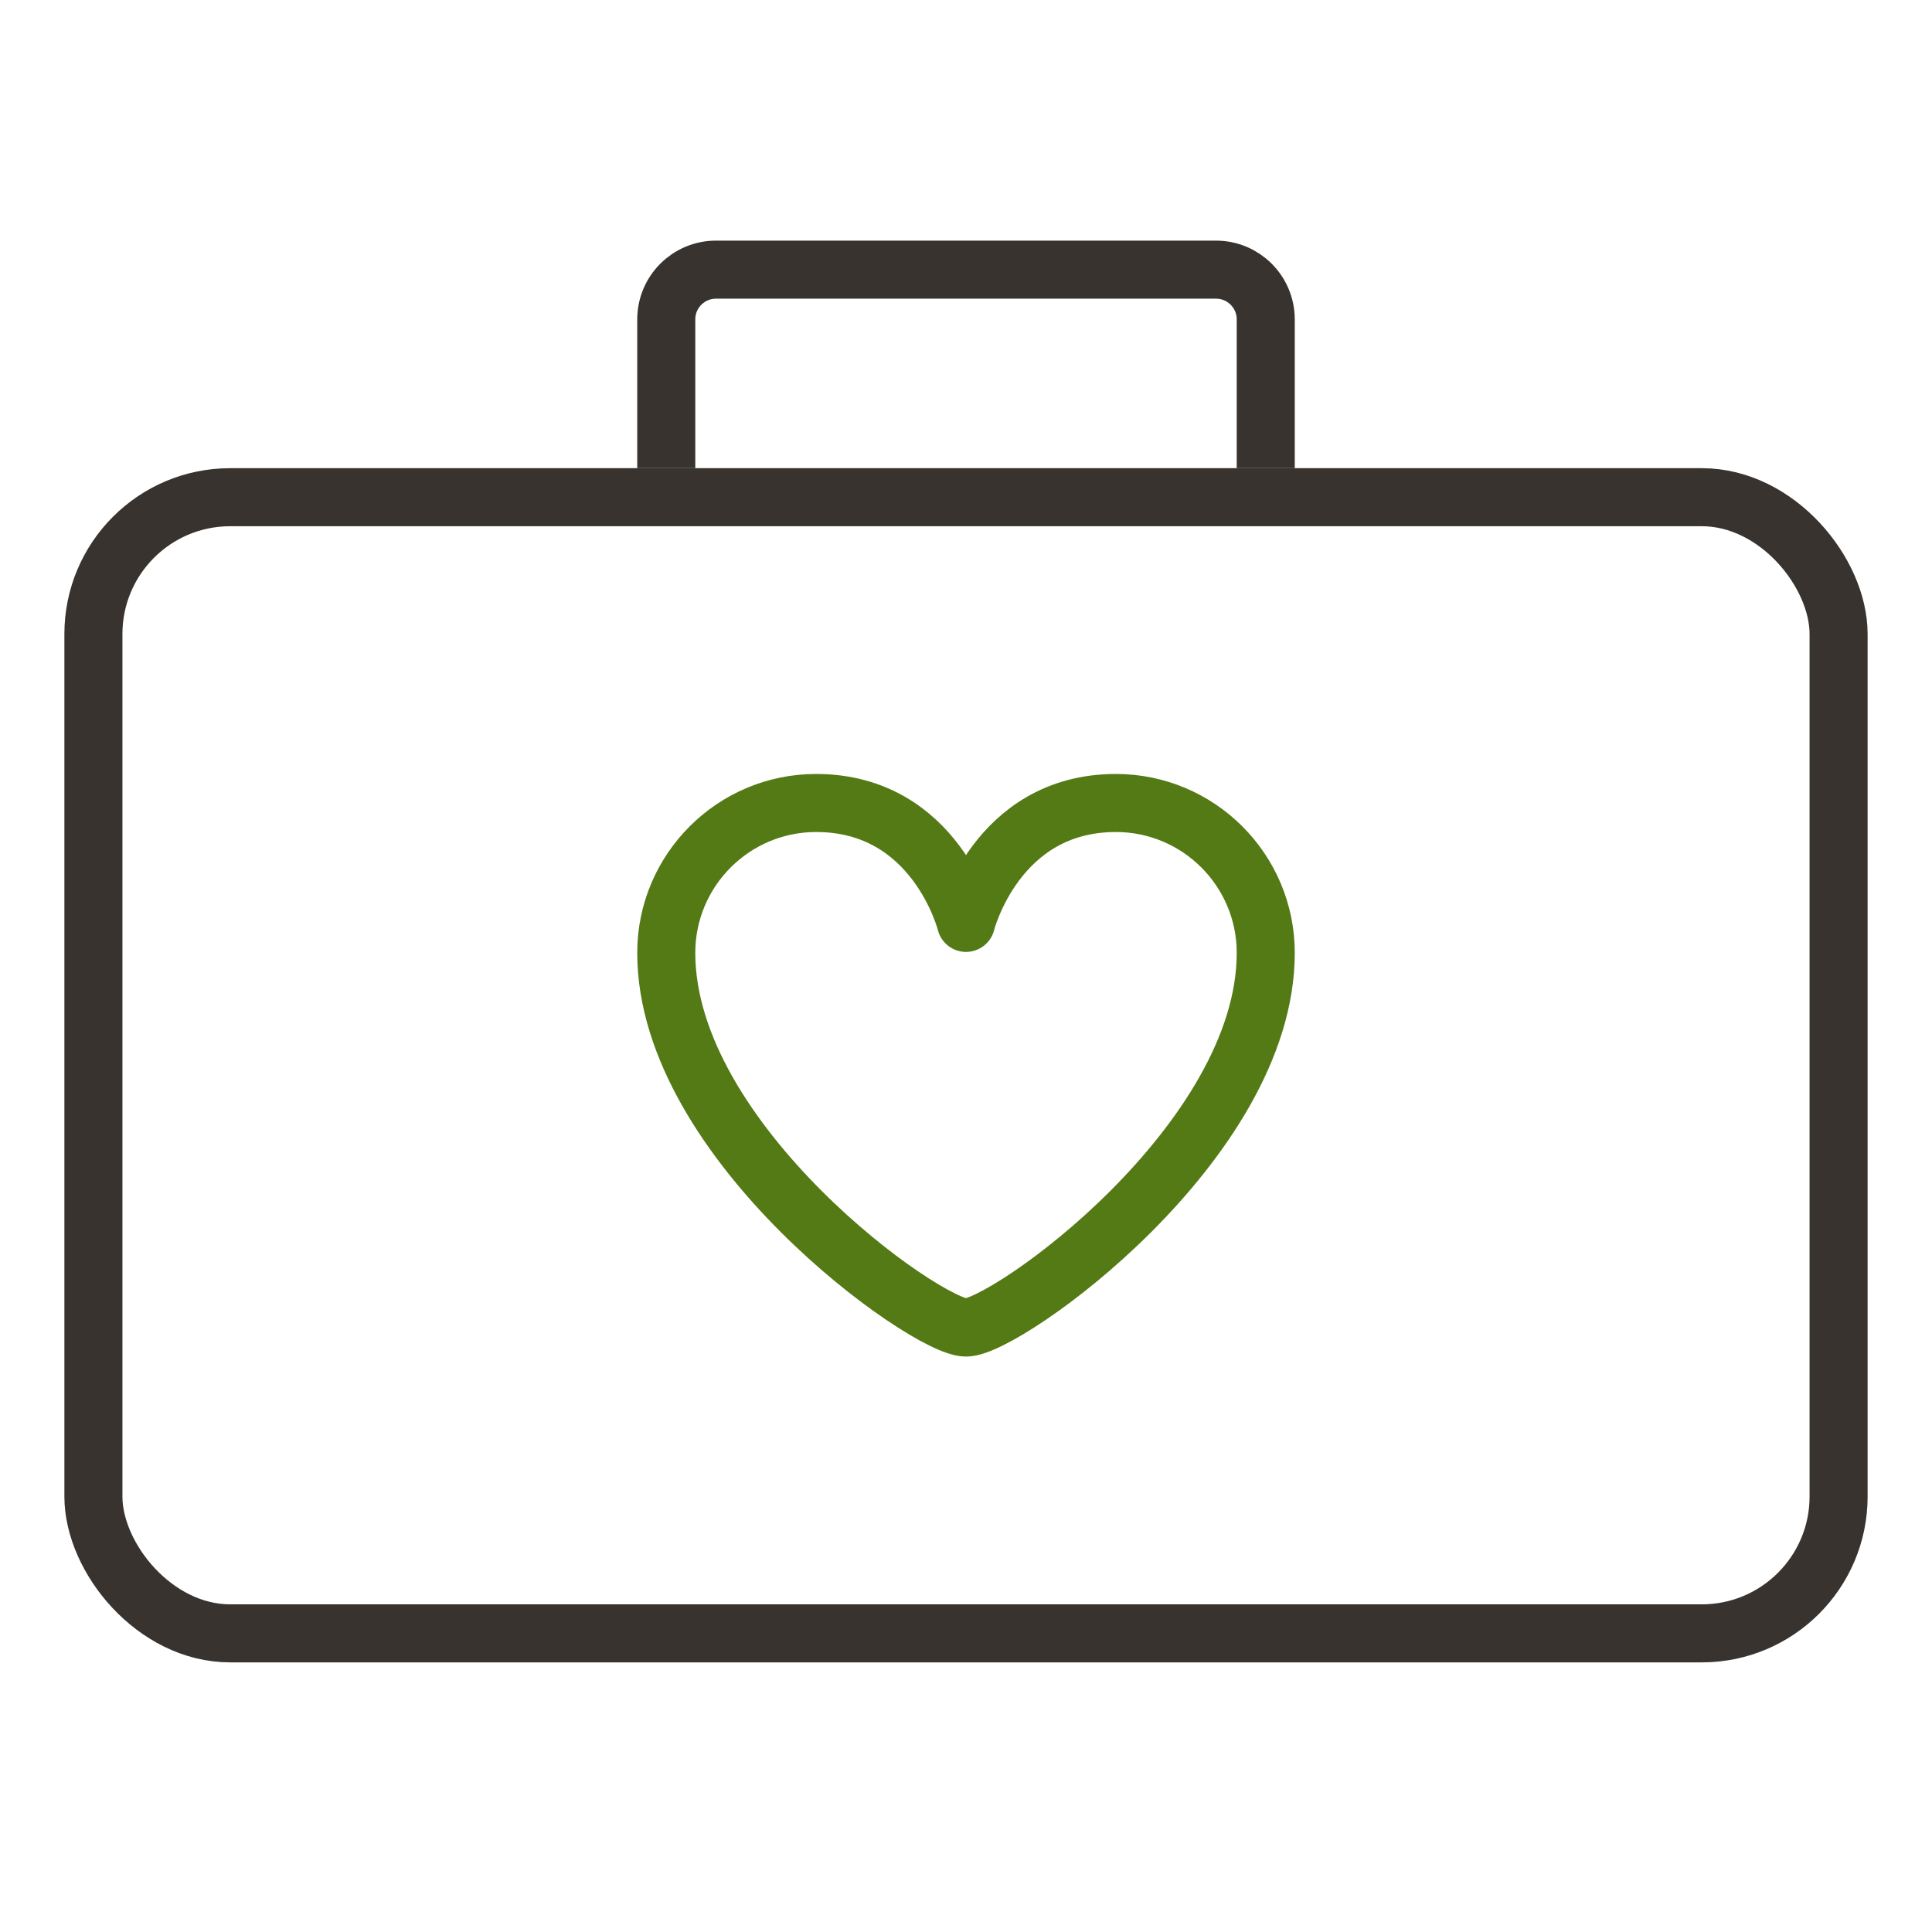 <?xml version="1.0" encoding="UTF-8"?> <svg xmlns="http://www.w3.org/2000/svg" width="233" height="233" viewBox="0 0 233 233" fill="none"><rect x="11.265" y="59.963" width="210.47" height="137.021" rx="16.5" stroke="#38332E" stroke-width="7"></rect><path d="M152.649 56.46V38.52C152.649 35.206 149.963 32.52 146.649 32.52H86.351C83.037 32.52 80.351 35.206 80.351 38.52V56.46" stroke="#38332E" stroke-width="7"></path><path d="M116.5 160.104C111.68 160.104 80.351 137.811 80.351 114.916C80.351 104.94 88.451 96.841 98.425 96.841C112.885 96.841 116.5 111.301 116.5 111.301C116.5 111.301 120.115 96.841 134.575 96.841C144.553 96.841 152.65 104.94 152.65 114.916C152.65 137.811 121.321 160.104 116.5 160.104Z" stroke="#537A14" stroke-width="7" stroke-miterlimit="10" stroke-linecap="round" stroke-linejoin="round"></path></svg> 